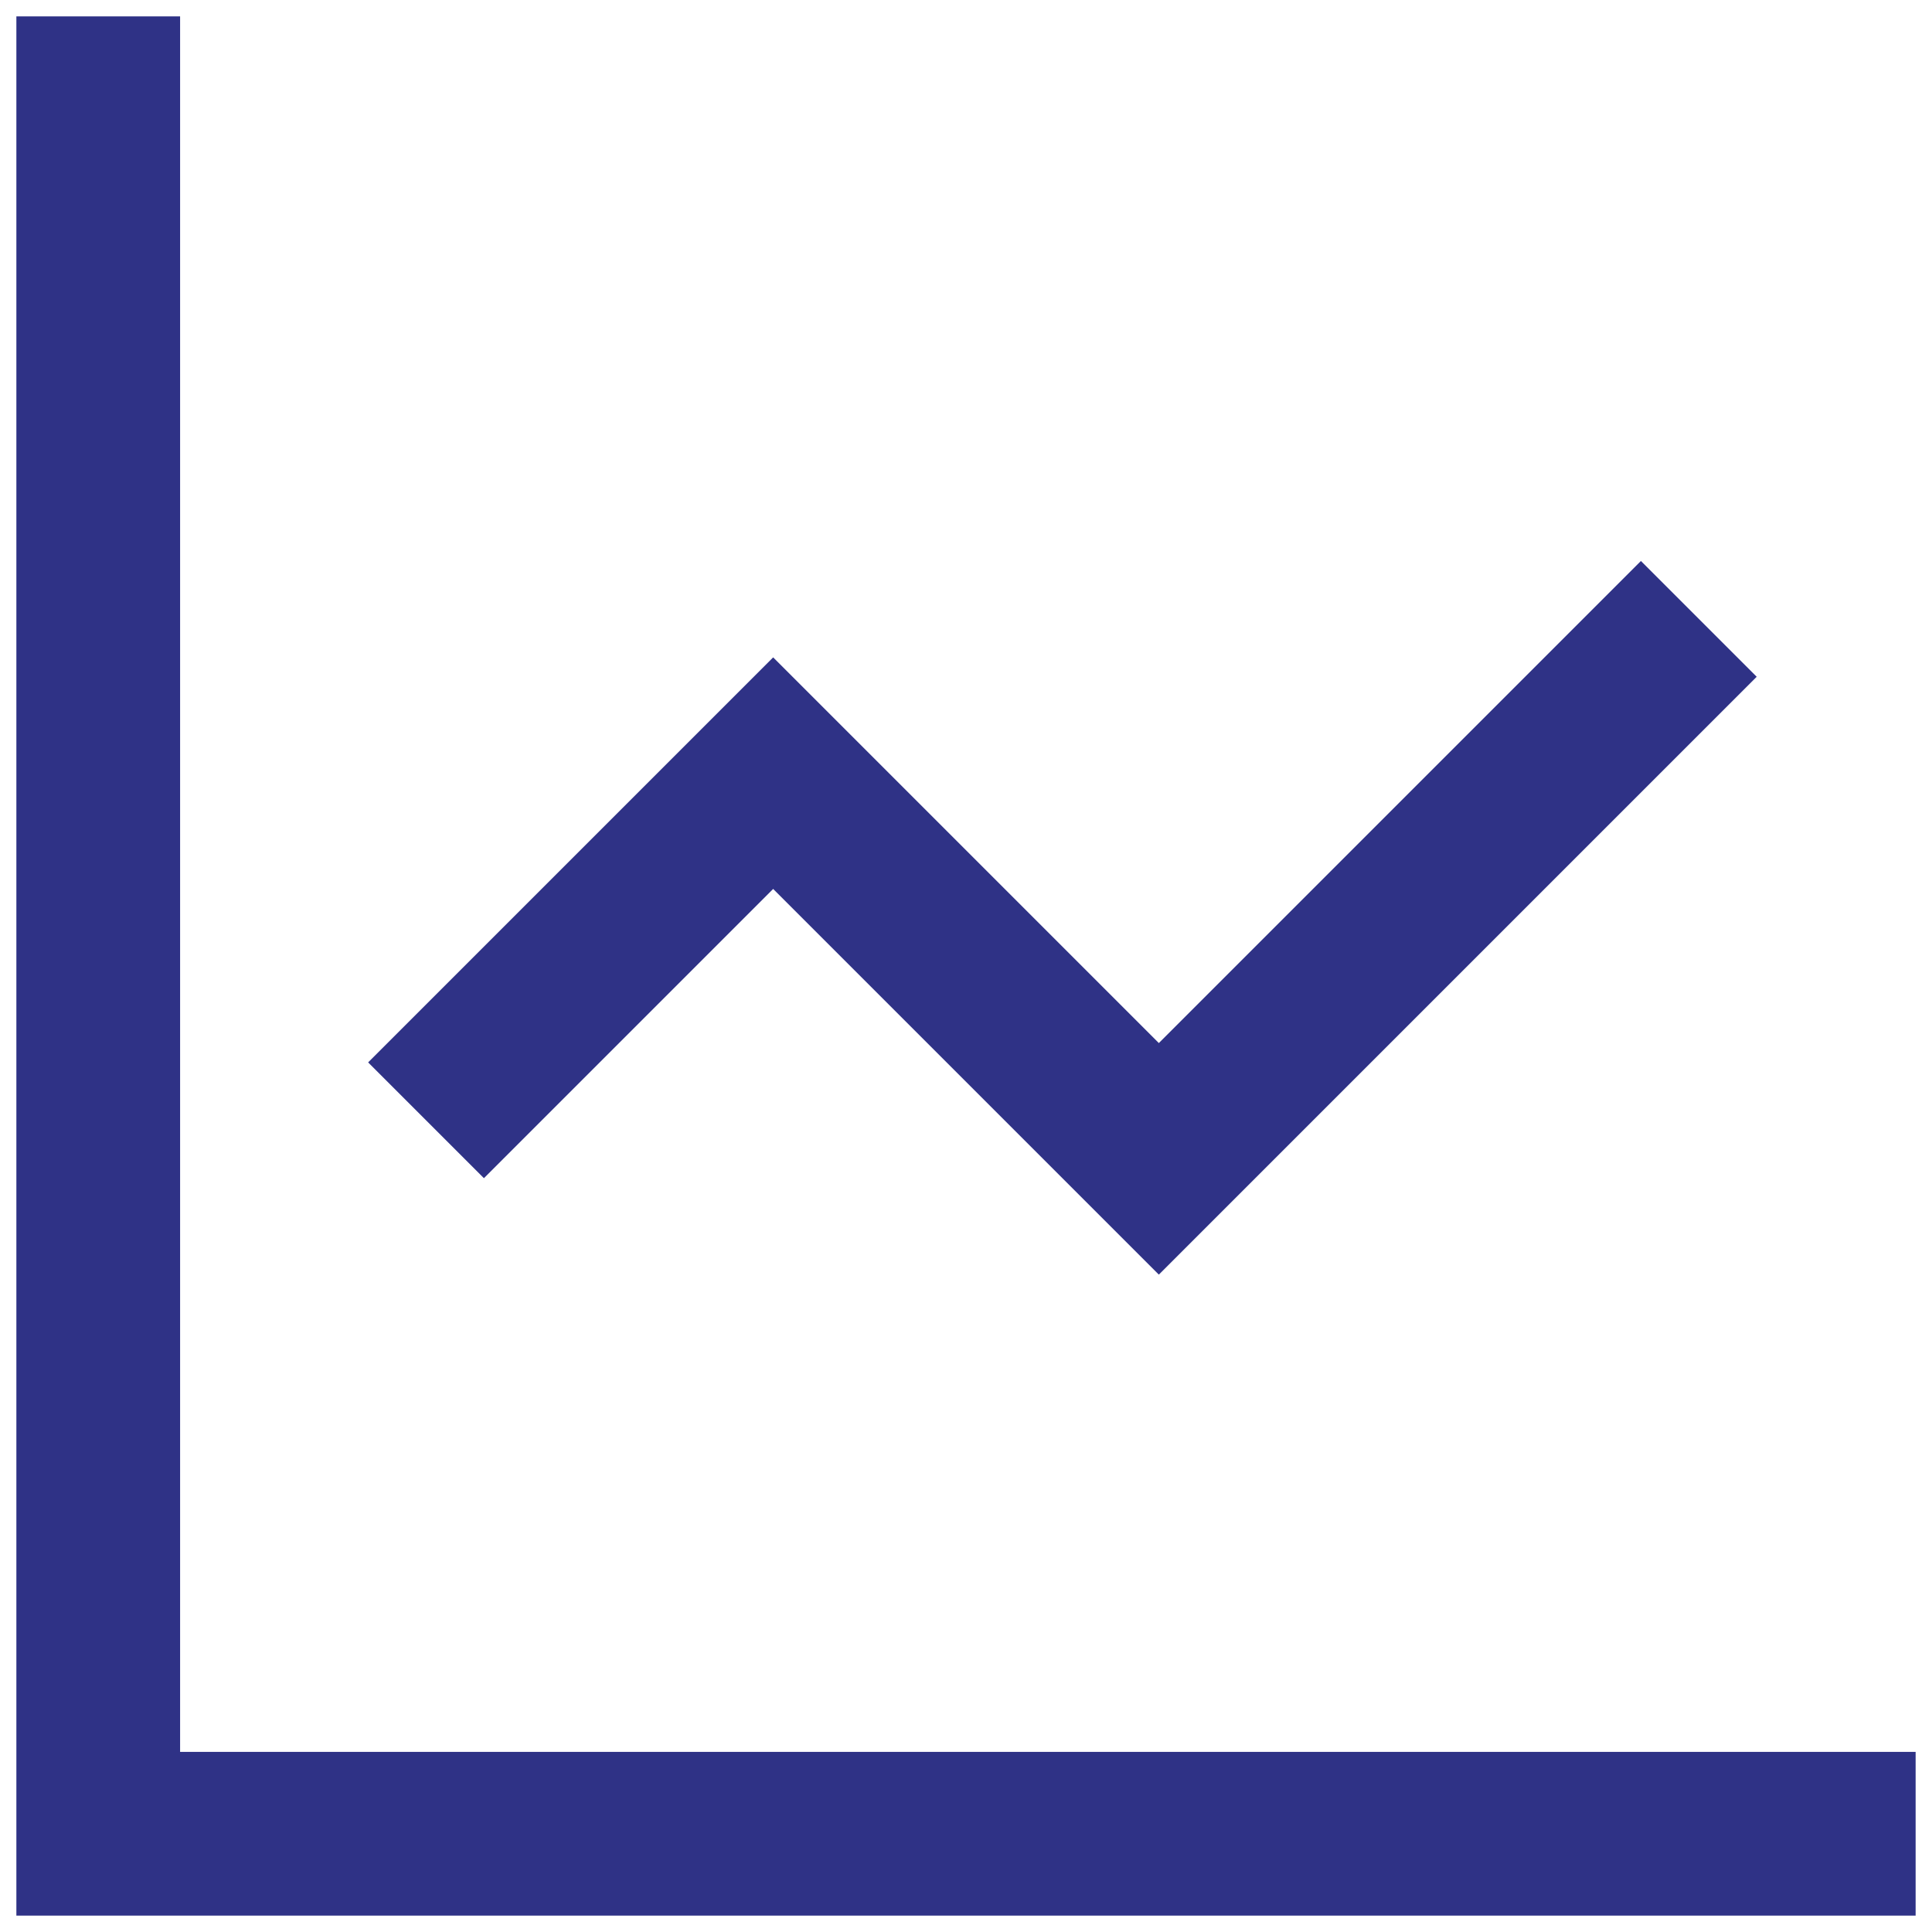 <svg width="59" height="59" viewBox="0 0 59 59" fill="none" xmlns="http://www.w3.org/2000/svg">
<path d="M3 3V56H56M50.111 20.667L35.389 35.389L23.611 23.611L14.778 32.444" stroke="#2F3286" stroke-width="5" stroke-linecap="square"/>
</svg>
